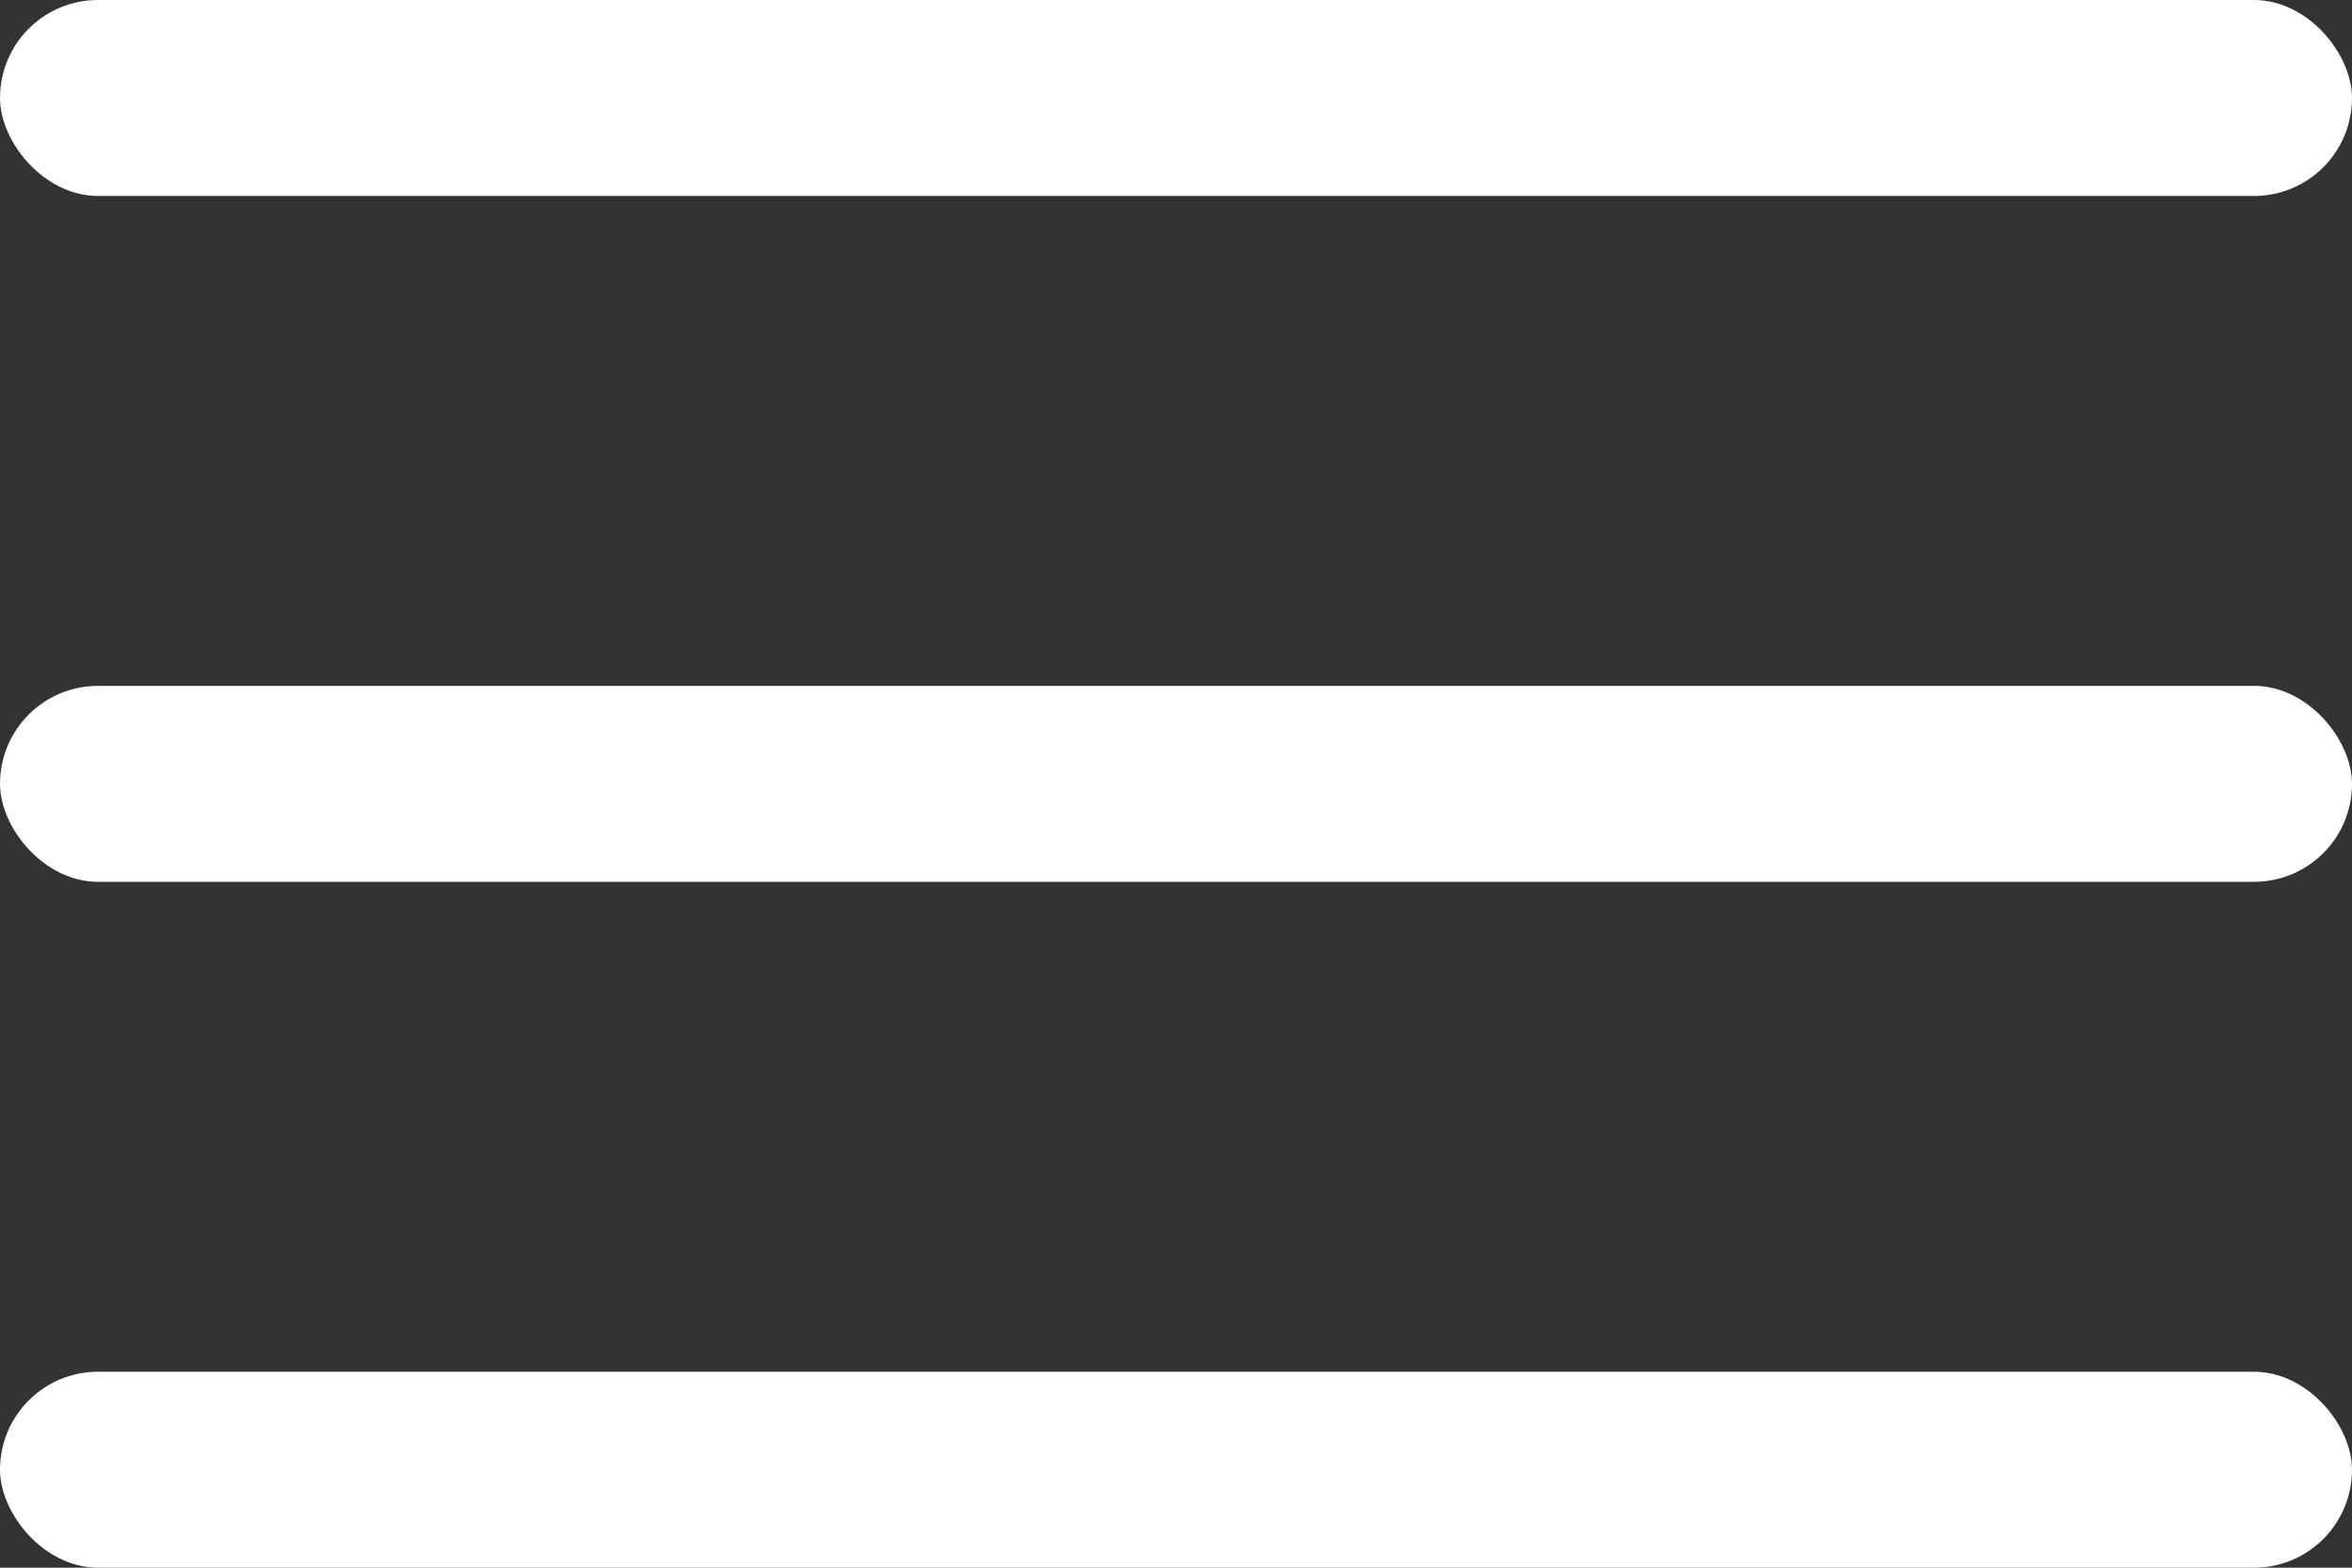 <svg width="24" height="16" viewBox="0 0 24 16" fill="none" xmlns="http://www.w3.org/2000/svg">
<rect x="0" y="0" width="24" height="16" fill="#333333" stroke="none"/>
<rect width="24" height="2" rx="1" fill="white"/>
<rect y="7" width="24" height="2" rx="1" fill="white"/>
<rect y="14" width="24" height="2" rx="1" fill="white"/>
</svg>
